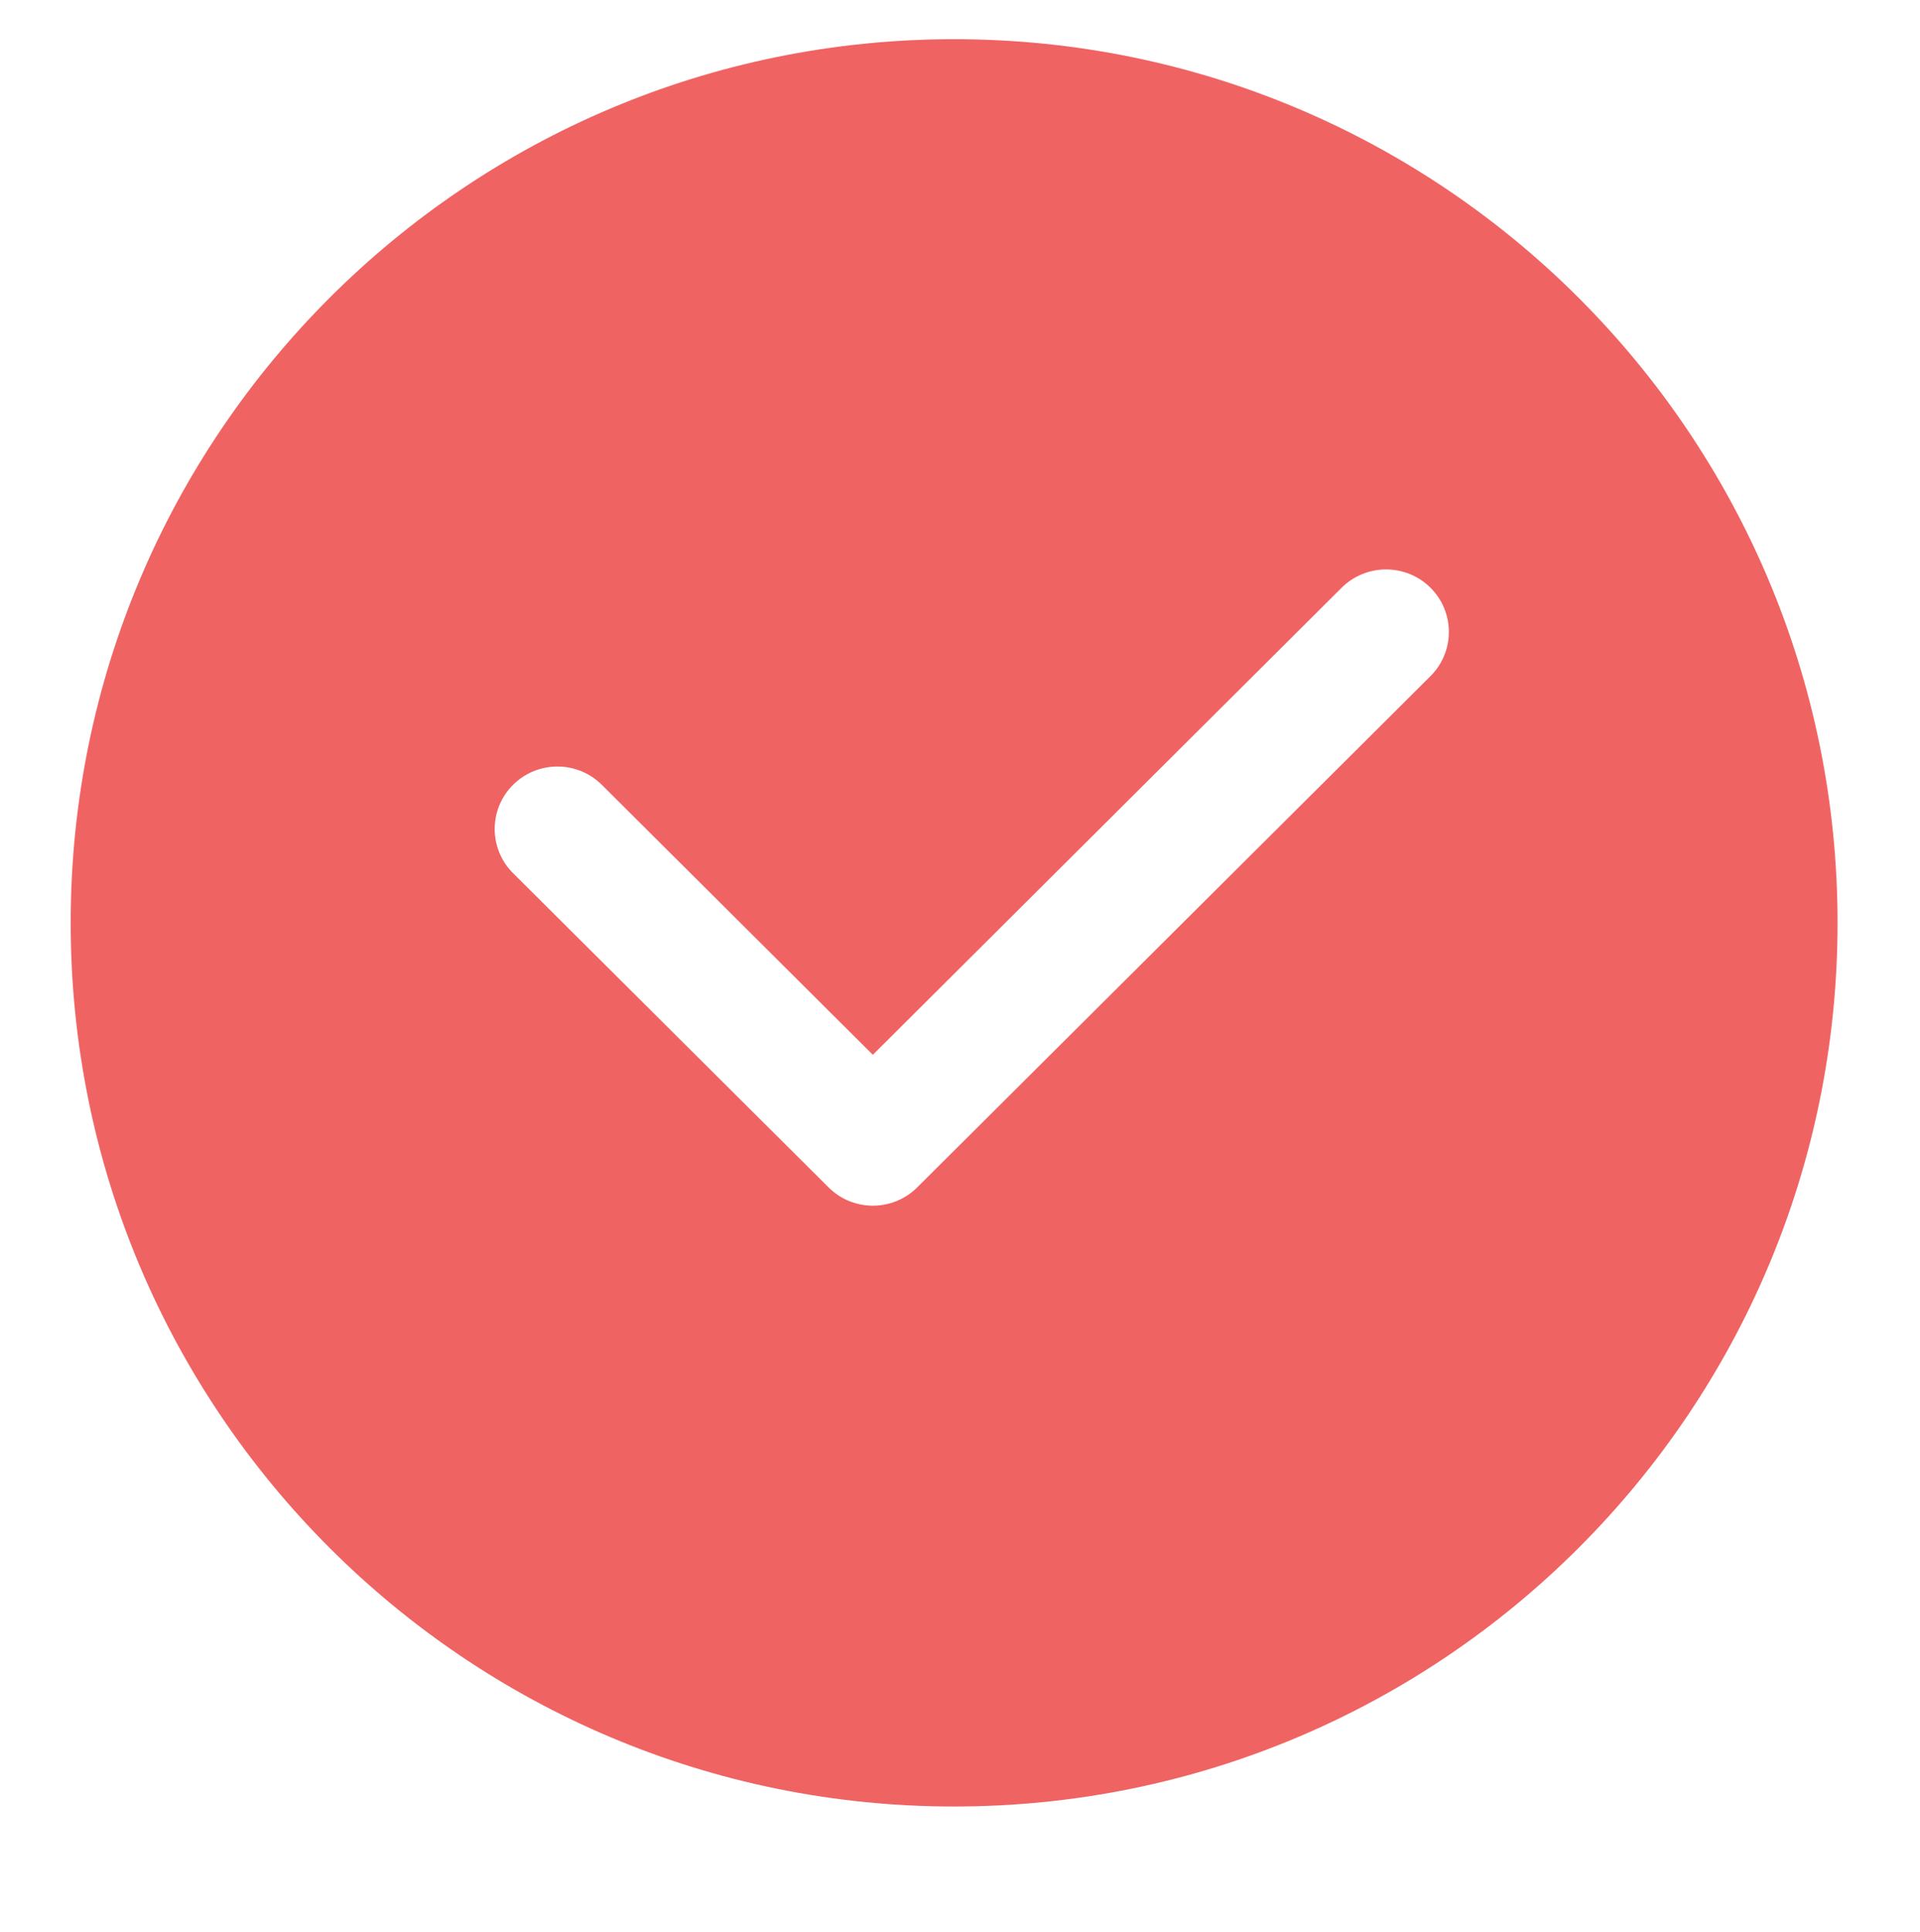<?xml version="1.0" encoding="utf-8"?>
<!-- Generator: Adobe Illustrator 16.0.0, SVG Export Plug-In . SVG Version: 6.00 Build 0)  -->
<!DOCTYPE svg PUBLIC "-//W3C//DTD SVG 1.1//EN" "http://www.w3.org/Graphics/SVG/1.1/DTD/svg11.dtd">
<svg version="1.1" id="Layer_1" xmlns="http://www.w3.org/2000/svg" xmlns:xlink="http://www.w3.org/1999/xlink" x="0px" y="0px"
	 width="54.333px" height="54.667px" viewBox="0 0 54.333 54.667" enable-background="new 0 0 54.333 54.667" xml:space="preserve">
<g>
	<defs>
		<path id="SVGID_1_" d="M27,1.109c-13.807,0-25,11.191-25,25s11.193,25,25,25c13.807,0,25-11.191,25-25S40.807,1.109,27,1.109
			 M40.48,19.129L25.957,33.592c-0.695,0.691-1.818,0.691-2.511,0l-8.927-8.889c-0.693-0.689-0.693-1.811,0-2.5
			c0.695-0.689,1.818-0.689,2.511,0l7.67,7.639l13.267-13.215c0.695-0.689,1.819-0.689,2.513,0
			C41.174,17.318,41.174,18.439,40.48,19.129"/>
	</defs>
	<clipPath id="SVGID_2_">
		<use xlink:href="#SVGID_1_"  overflow="visible"/>
	</clipPath>
	<g clip-path="url(#SVGID_2_)">
		<defs>
			<rect id="SVGID_3_" x="-161" y="-167.89" width="375" height="679"/>
		</defs>
		<clipPath id="SVGID_4_">
			<use xlink:href="#SVGID_3_"  overflow="visible"/>
		</clipPath>
		<rect x="-3" y="-3.891" clip-path="url(#SVGID_4_)" fill="#F06363" width="60" height="60"/>
	</g>
</g>
</svg>
